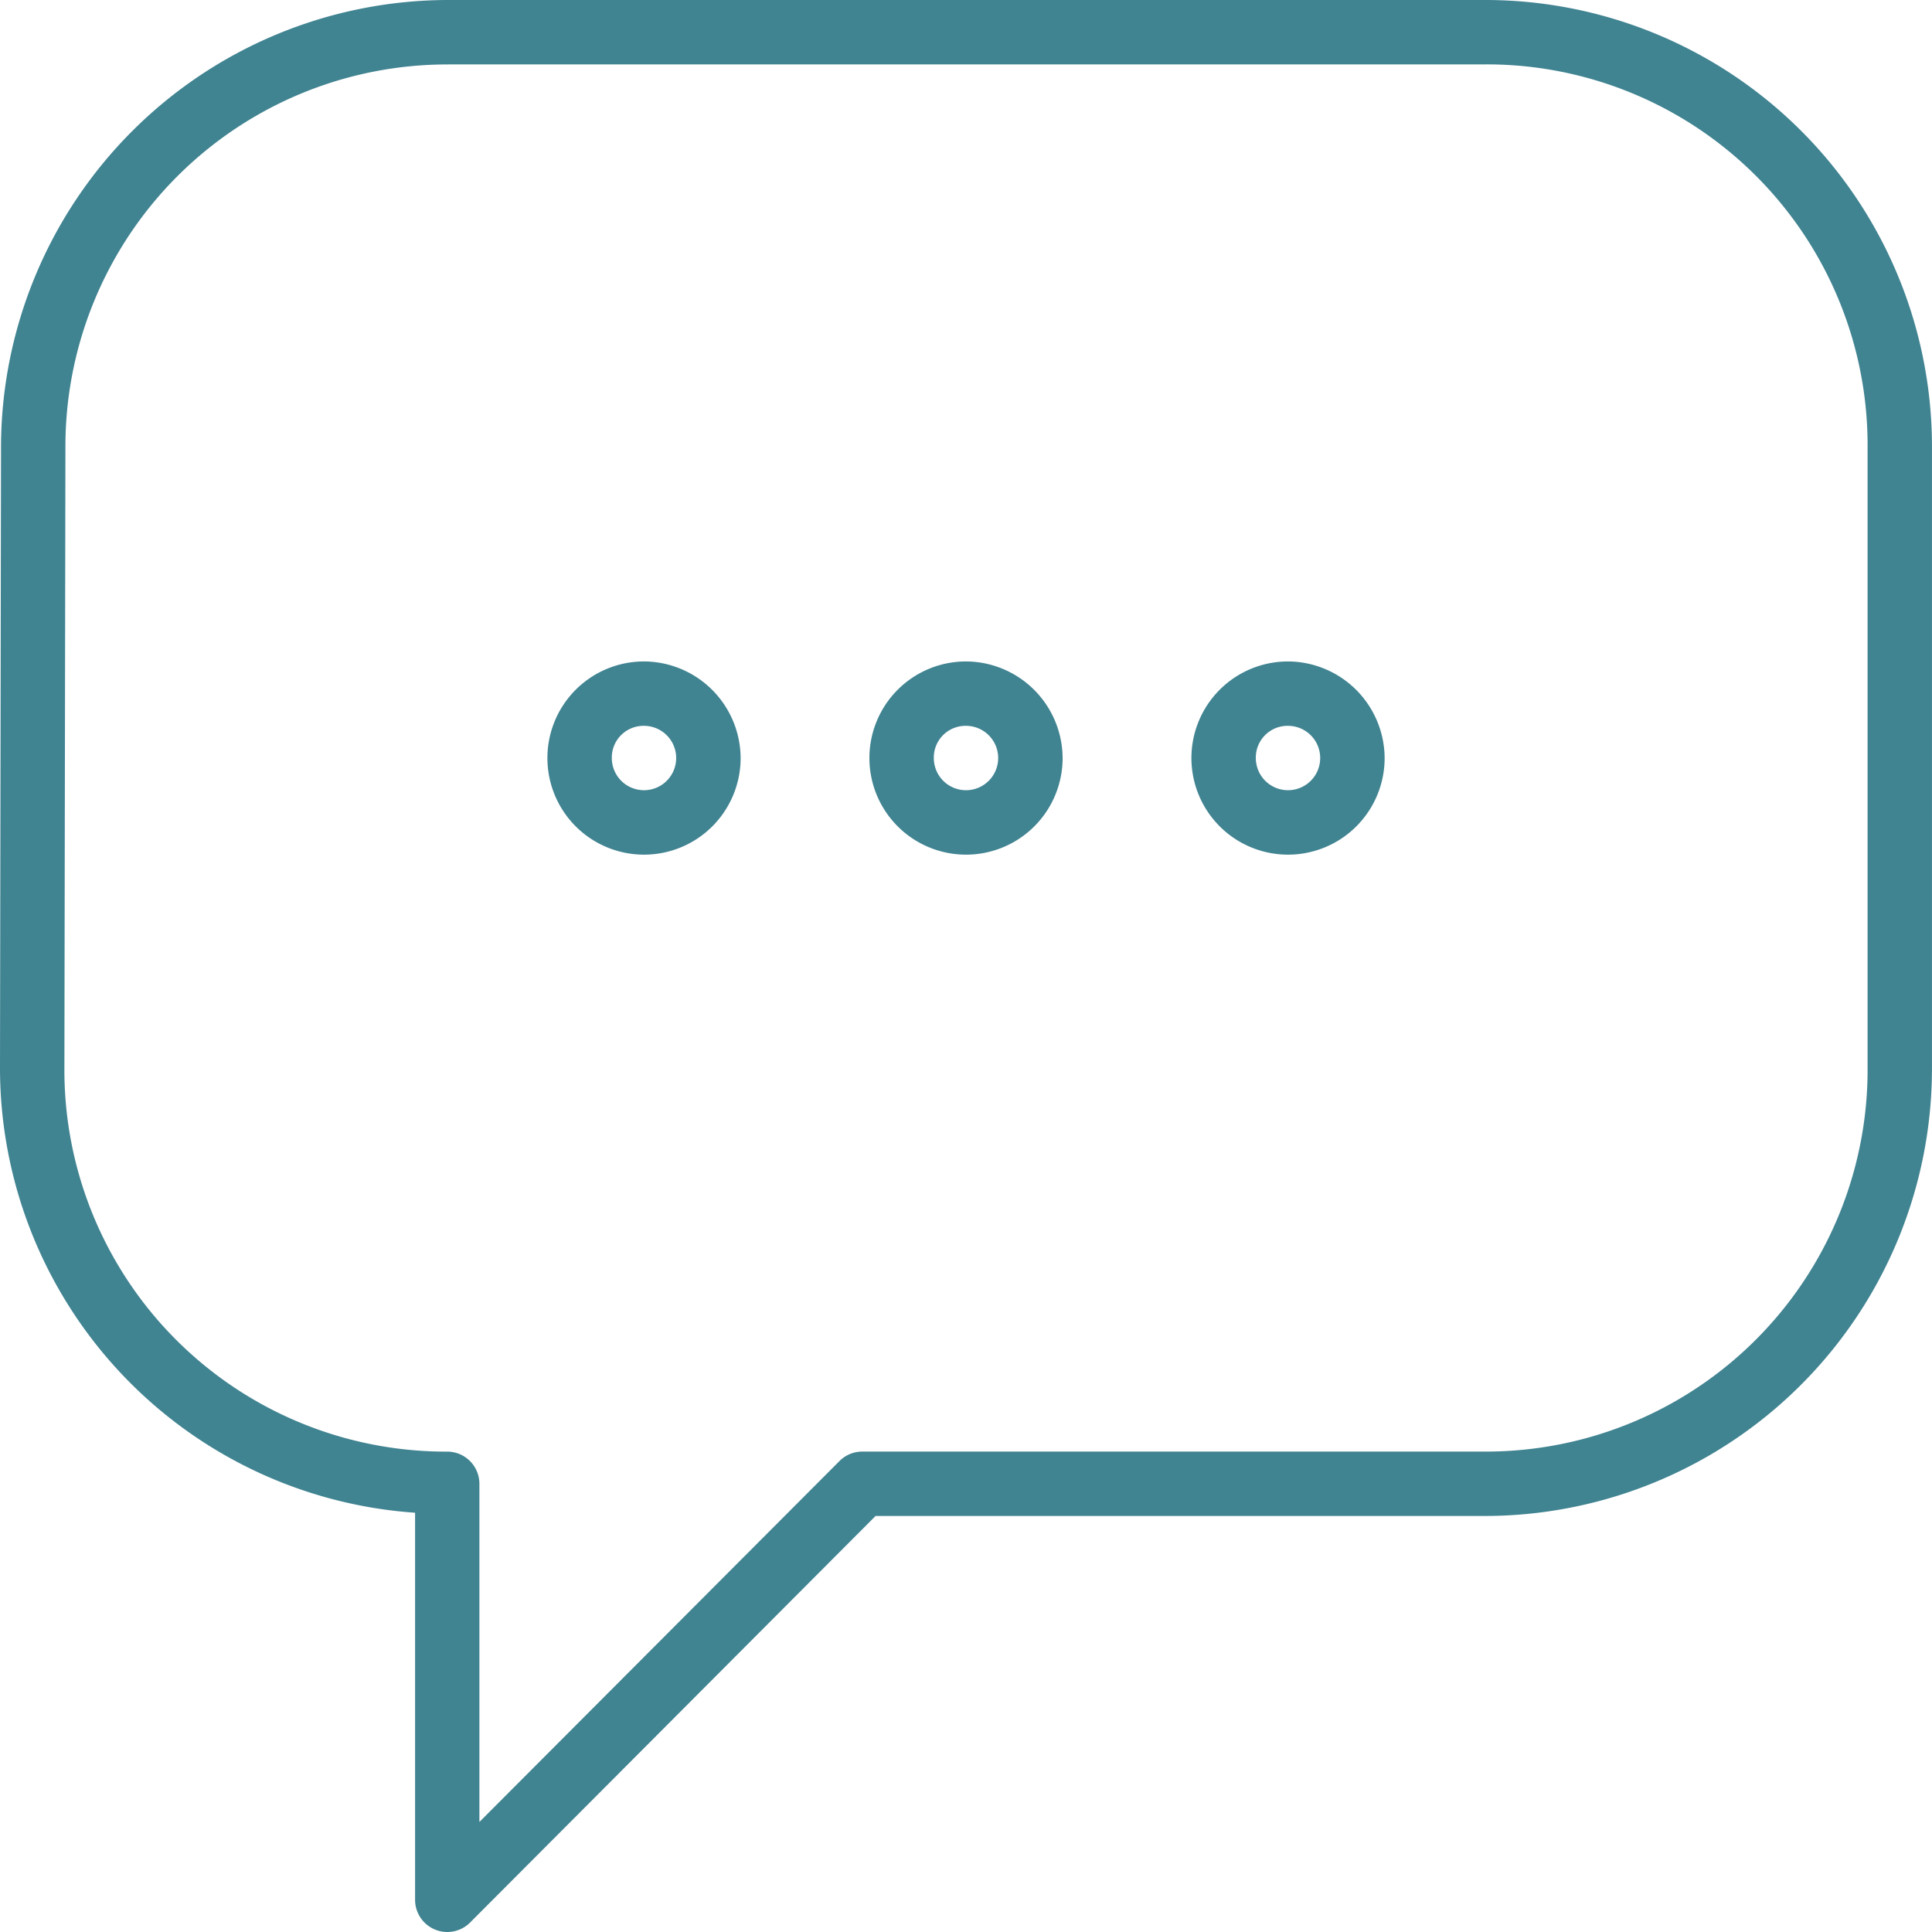 <?xml version="1.0" encoding="UTF-8"?>
<svg xmlns="http://www.w3.org/2000/svg" id="Groupe_188" data-name="Groupe 188" width="100.537" height="100.537" viewBox="0 0 100.537 100.537">
  <g id="Groupe_186" data-name="Groupe 186" transform="translate(0 0)">
    <path id="comm-17_chat" d="M23.854.529A23.3,23.3,0,0,0,.582,23.851L.529,56.089a23.2,23.2,0,0,0,21.6,23.159V99.39a1.676,1.676,0,0,0,2.862,1.184l21.1-21.157h31.7a23.285,23.285,0,0,0,23.273-23.325V23.854A23.244,23.244,0,0,0,77.846.529Zm0,3.35H77.846A19.82,19.82,0,0,1,97.714,23.854V56.091A19.867,19.867,0,0,1,77.793,76.066H45.4a1.676,1.676,0,0,0-1.187.494L25.476,95.34v-17.6A1.676,1.676,0,0,0,23.8,76.068,19.857,19.857,0,0,1,3.88,56.1l.053-32.239A19.879,19.879,0,0,1,23.854,3.882Zm10.188,31.07a5.027,5.027,0,1,0,5.027,5.027A5.052,5.052,0,0,0,34.042,34.949Zm16.756,0a5.027,5.027,0,1,0,5.027,5.027A5.052,5.052,0,0,0,50.8,34.949Zm16.757,0a5.027,5.027,0,1,0,5.027,5.027A5.053,5.053,0,0,0,67.555,34.949ZM34.042,38.3a1.675,1.675,0,1,1-1.676,1.674A1.65,1.65,0,0,1,34.042,38.3Zm16.756,0a1.675,1.675,0,1,1-1.676,1.674A1.649,1.649,0,0,1,50.8,38.3Zm16.757,0a1.675,1.675,0,1,1-1.676,1.674A1.649,1.649,0,0,1,67.555,38.3Z" transform="translate(-0.529 -0.529)" fill="#408391"></path>
  </g>
</svg>
